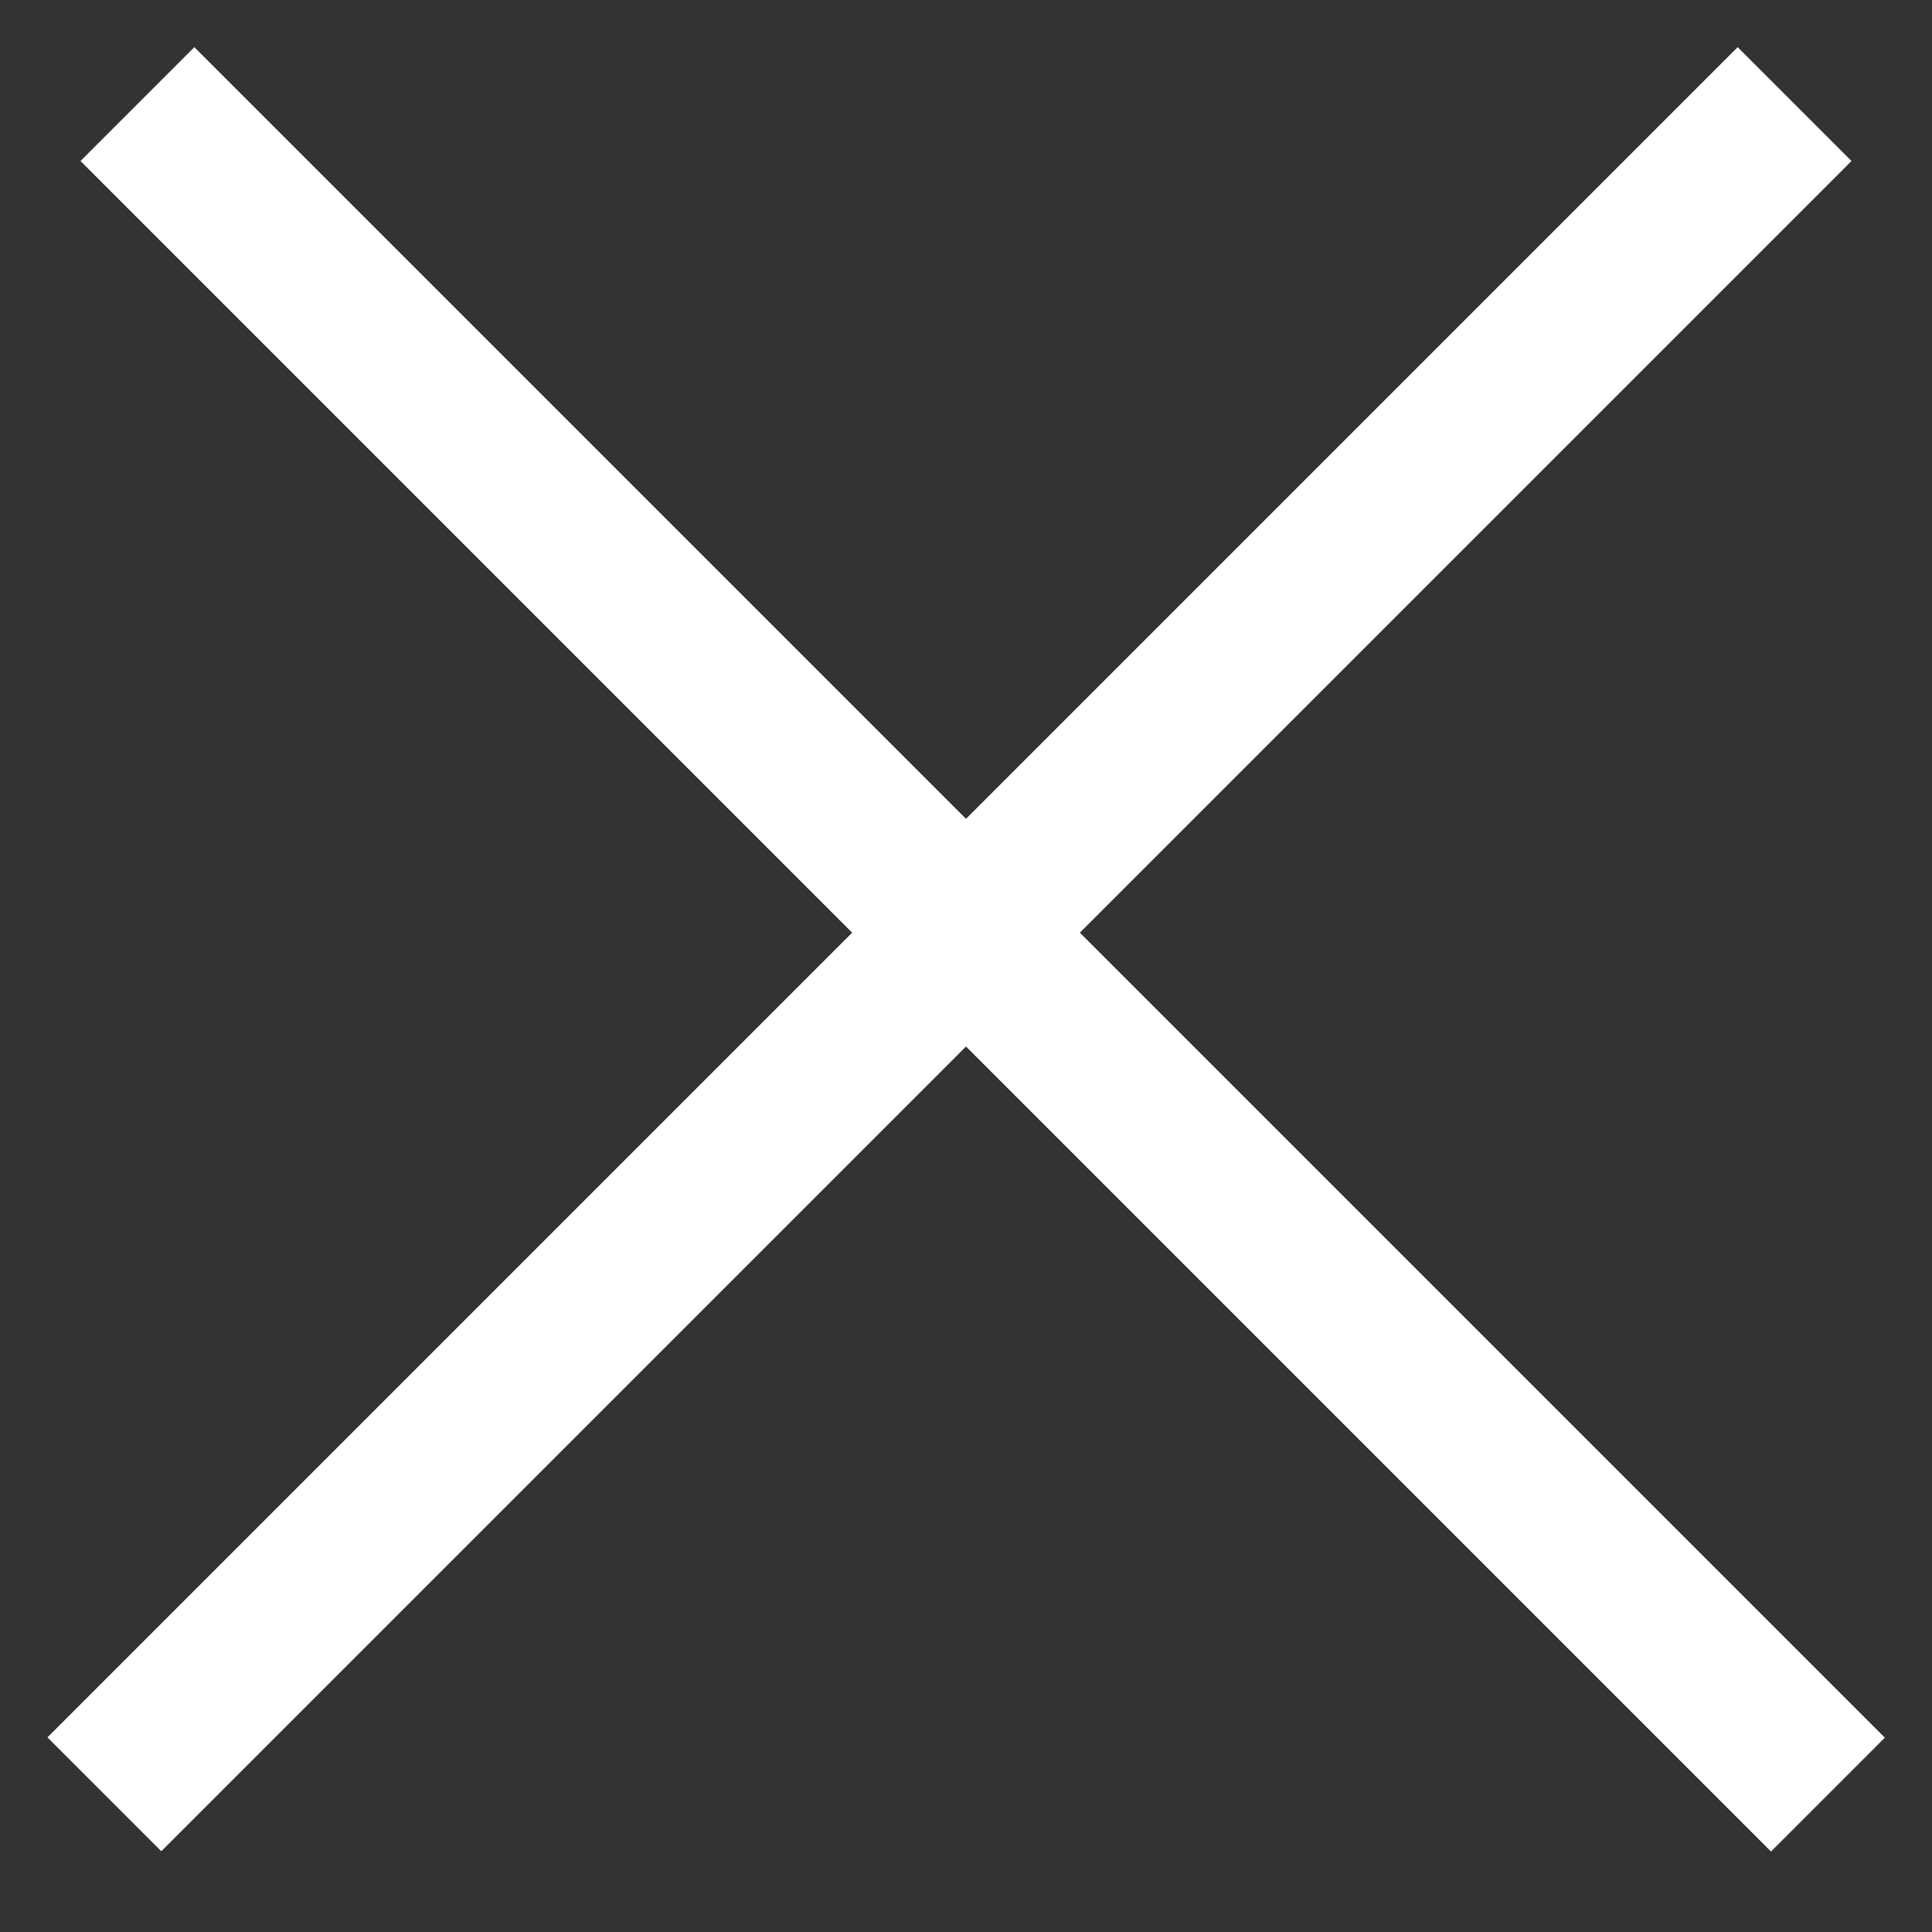 <svg width="24" height="24" viewBox="0 0 24 24" fill="none" xmlns="http://www.w3.org/2000/svg">
<rect x="0" y="0" width="24" height="24" fill="#333333" stroke="none"/>
<line x1="1.707" y1="1.293" x2="22.707" y2="22.293" stroke="white" stroke-width="2"/>
<line y1="-1" x2="29.698" y2="-1" transform="matrix(-0.707 0.707 0.707 0.707 23 2)" stroke="white" stroke-width="2"/>
</svg>

